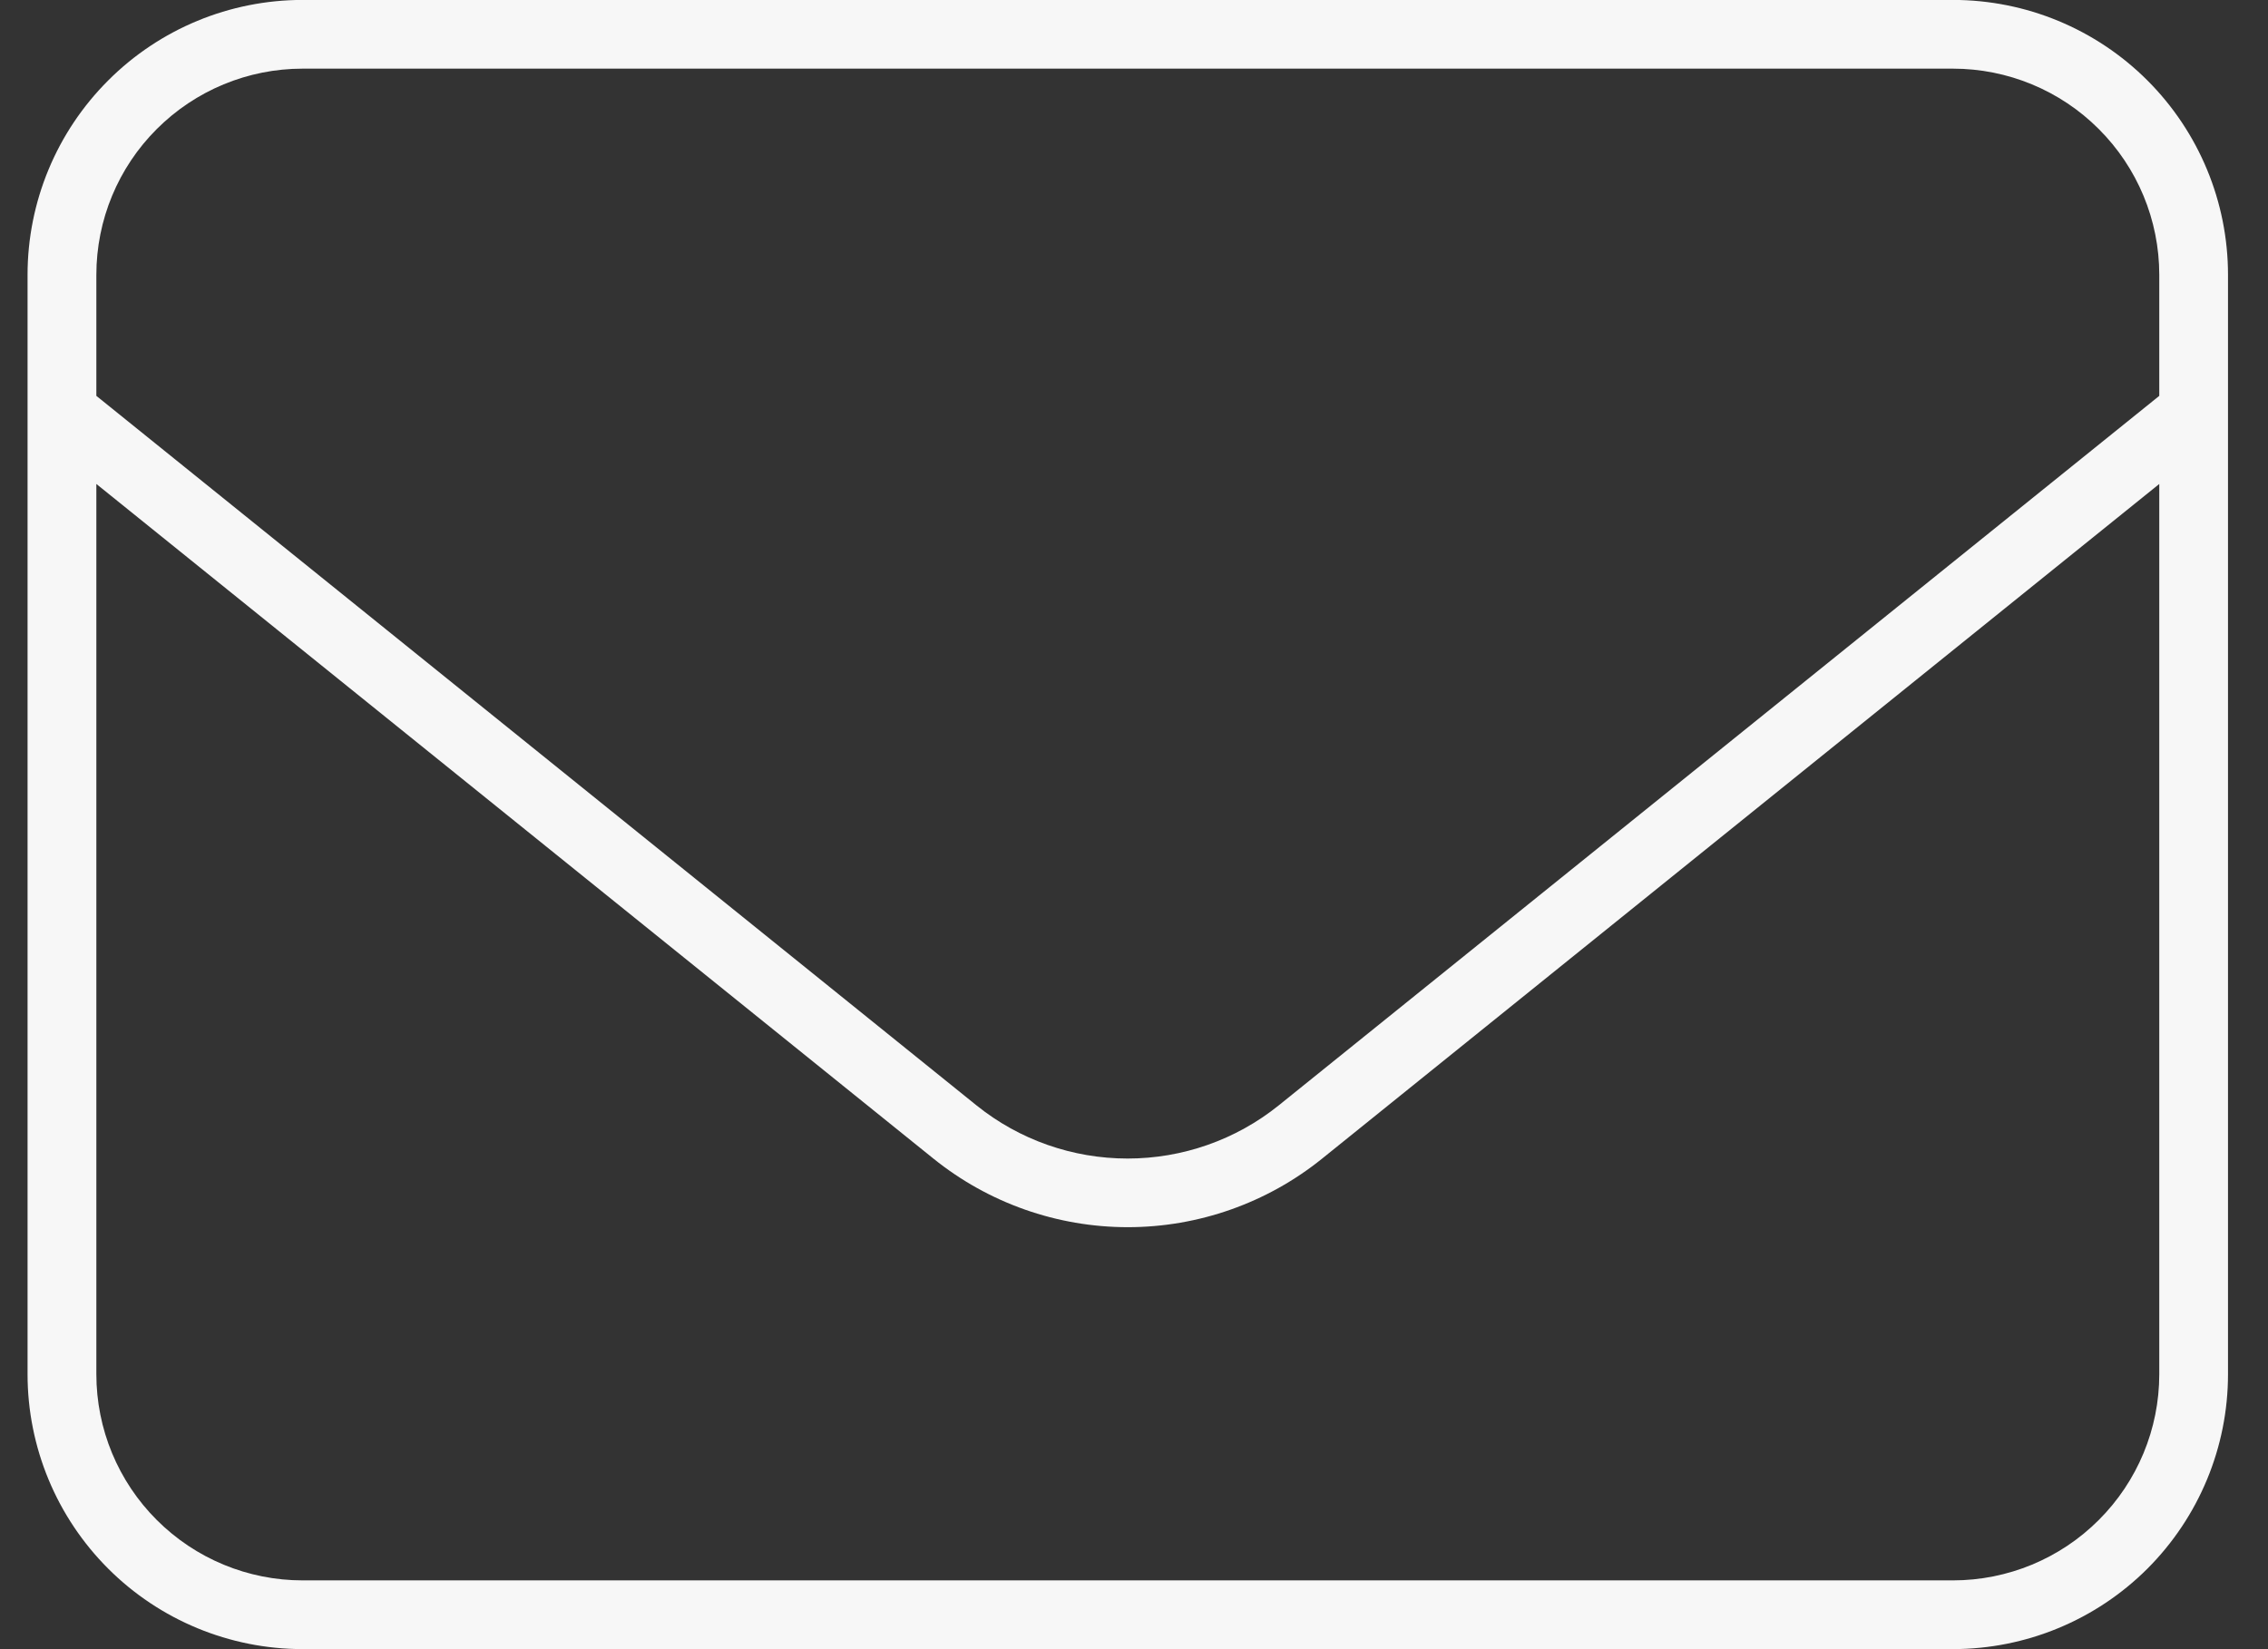 <?xml version="1.0" encoding="UTF-8"?>
<svg xmlns="http://www.w3.org/2000/svg" width="33" height="24" viewBox="0 0 33 24" fill="none">
  <rect x="0" y="0" width="33" height="24" fill="#333333" stroke="none"/>
  <path d="M4.403 0.999C3.607 0.999 2.844 1.315 2.281 1.878C1.718 2.44 1.402 3.203 1.402 3.999V5.761L14.209 16.087C14.832 16.588 15.607 16.86 16.407 16.86C17.206 16.86 17.982 16.588 18.605 16.087L31.418 5.761V3.999C31.418 3.203 31.101 2.44 30.538 1.878C29.976 1.315 29.212 0.999 28.416 0.999H4.403ZM1.402 7.043V19.999C1.402 20.795 1.718 21.558 2.281 22.12C2.844 22.683 3.607 22.999 4.403 22.999H28.416C29.212 22.999 29.976 22.683 30.538 22.12C31.101 21.558 31.418 20.795 31.418 19.999V7.043L19.236 16.862C18.436 17.507 17.438 17.859 16.41 17.859C15.381 17.859 14.384 17.507 13.583 16.862L1.402 7.043ZM0.401 3.999C0.401 2.938 0.823 1.921 1.574 1.171C2.324 0.42 3.342 -0.001 4.403 -0.001H28.416C29.477 -0.001 30.495 0.42 31.246 1.171C31.996 1.921 32.418 2.938 32.418 3.999V19.999C32.418 21.06 31.996 22.077 31.246 22.828C30.495 23.578 29.477 23.999 28.416 23.999H4.403C3.342 23.999 2.324 23.578 1.574 22.828C0.823 22.077 0.401 21.06 0.401 19.999V3.999Z" fill="#F7F7F7"></path>
</svg>
